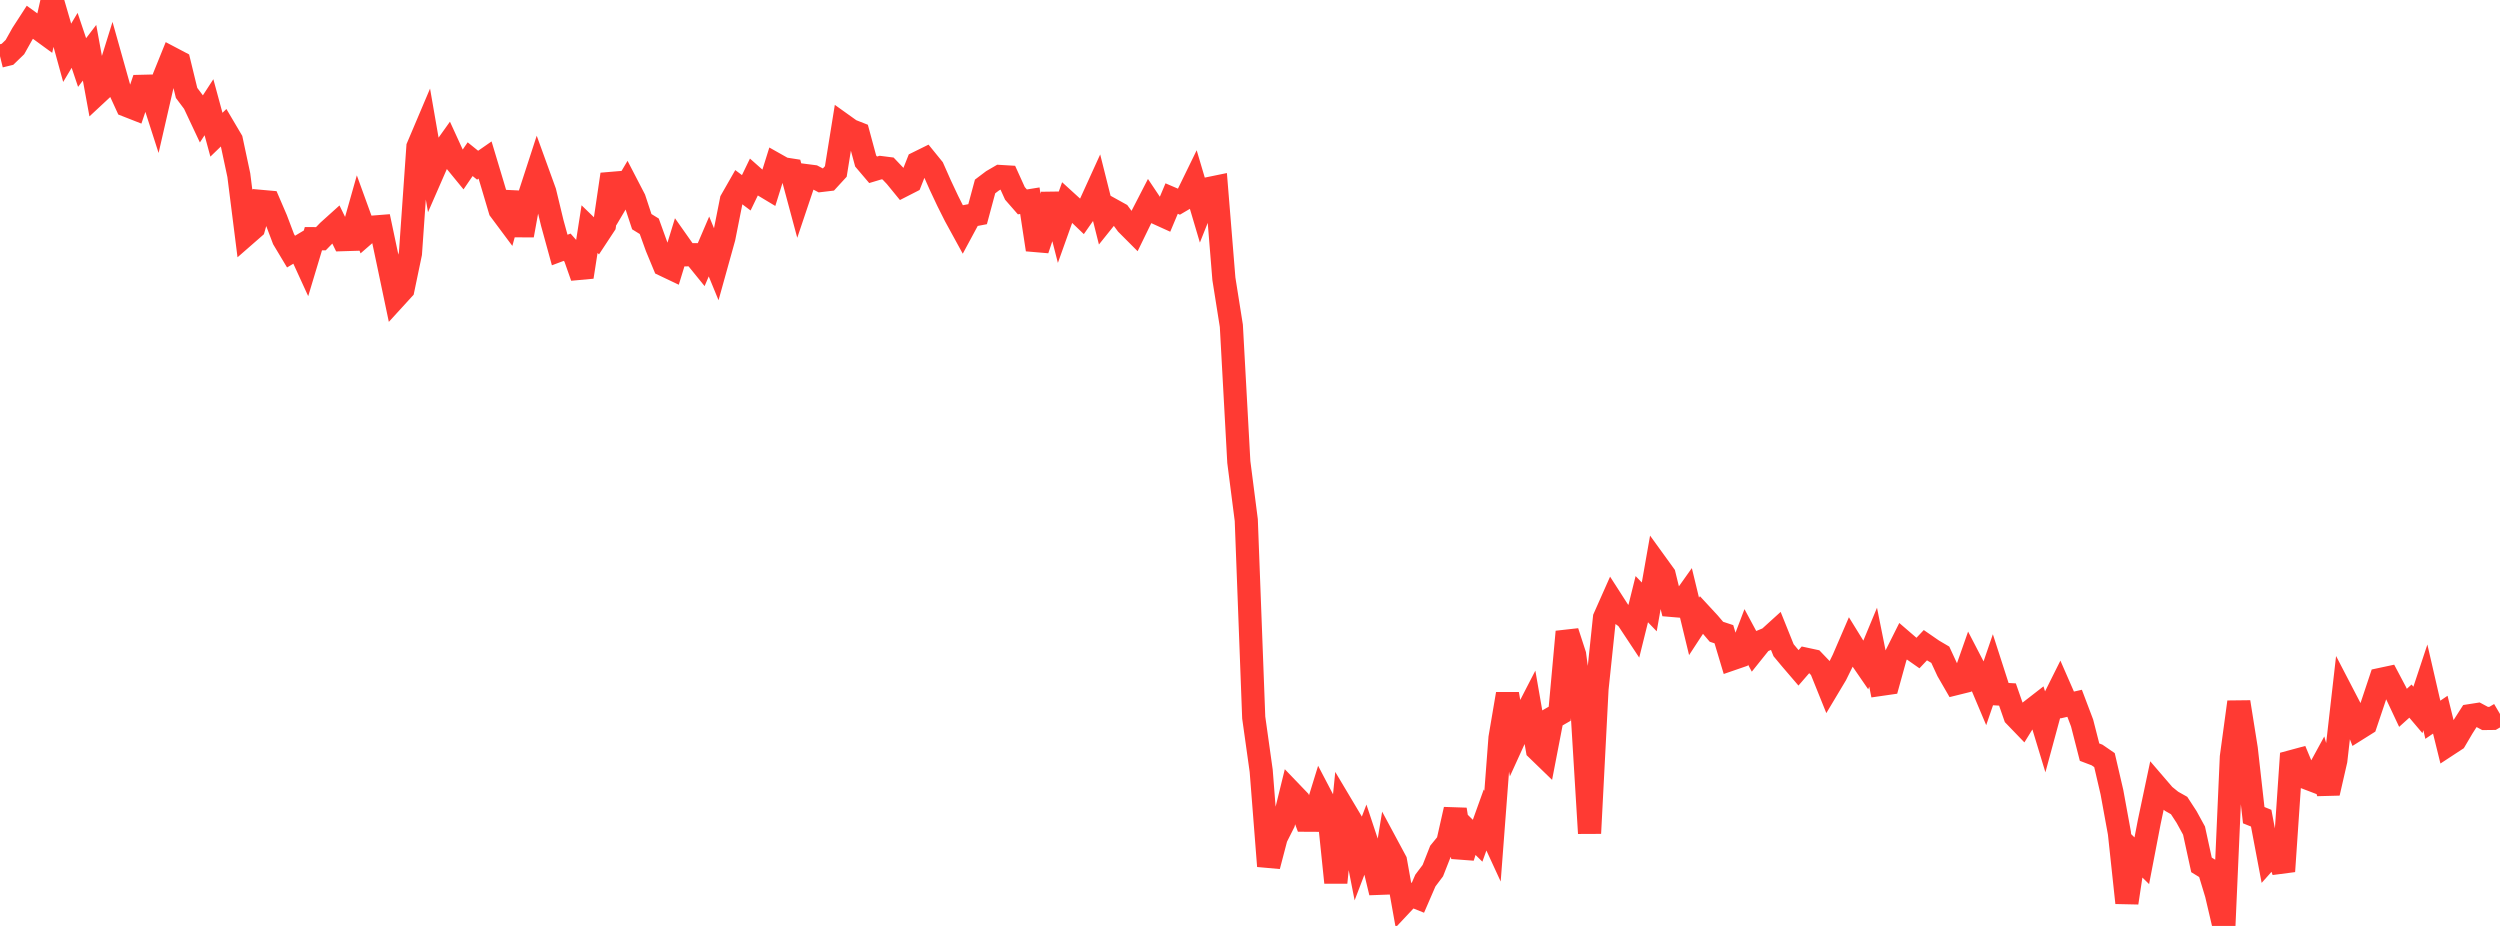 <?xml version="1.0" standalone="no"?>
<!DOCTYPE svg PUBLIC "-//W3C//DTD SVG 1.1//EN" "http://www.w3.org/Graphics/SVG/1.1/DTD/svg11.dtd">

<svg width="135" height="50" viewBox="0 0 135 50" preserveAspectRatio="none" 
  xmlns="http://www.w3.org/2000/svg"
  xmlns:xlink="http://www.w3.org/1999/xlink">


<polyline points="0.0, 3.032 0.403, 2.933 0.806, 2.543 1.209, 1.824 1.612, 1.202 2.015, 1.494 2.418, 1.788 2.821, 0.0 3.224, 1.385 3.627, 2.851 4.03, 2.179 4.433, 3.377 4.836, 2.849 5.239, 5.051 5.642, 4.676 6.045, 3.382 6.448, 4.815 6.851, 5.695 7.254, 5.853 7.657, 4.662 8.06, 4.652 8.463, 5.905 8.866, 4.148 9.269, 3.15 9.672, 3.362 10.075, 5.017 10.478, 5.554 10.881, 6.411 11.284, 5.79 11.687, 7.274 12.09, 6.885 12.493, 7.568 12.896, 9.458 13.299, 12.651 13.701, 12.3 14.104, 10.876 14.507, 10.912 14.91, 11.849 15.313, 12.915 15.716, 13.587 16.119, 13.346 16.522, 14.227 16.925, 12.888 17.328, 12.891 17.731, 12.476 18.134, 12.113 18.537, 12.94 18.94, 12.928 19.343, 11.504 19.746, 12.614 20.149, 12.264 20.552, 12.232 20.955, 14.138 21.358, 16.059 21.761, 15.618 22.164, 13.685 22.567, 7.932 22.97, 6.981 23.373, 9.301 23.776, 8.378 24.179, 7.813 24.582, 8.693 24.985, 9.185 25.388, 8.596 25.791, 8.921 26.194, 8.641 26.597, 9.981 27.0, 11.339 27.403, 11.88 27.806, 10.412 28.209, 12.708 28.612, 10.491 29.015, 9.251 29.418, 10.362 29.821, 12.034 30.224, 13.501 30.627, 13.35 31.03, 13.808 31.433, 14.954 31.836, 12.373 32.239, 12.763 32.642, 12.151 33.045, 9.416 33.448, 10.653 33.851, 9.972 34.254, 10.749 34.657, 11.971 35.06, 12.219 35.463, 13.337 35.866, 14.309 36.269, 14.501 36.672, 13.187 37.075, 13.759 37.478, 13.755 37.881, 14.252 38.284, 13.31 38.687, 14.291 39.09, 12.843 39.493, 10.815 39.896, 10.109 40.299, 10.411 40.701, 9.578 41.104, 9.935 41.507, 10.177 41.91, 8.889 42.313, 9.116 42.716, 9.179 43.119, 10.681 43.522, 9.482 43.925, 9.534 44.328, 9.746 44.731, 9.698 45.134, 9.259 45.537, 6.757 45.94, 7.045 46.343, 7.203 46.746, 8.695 47.149, 9.169 47.552, 9.048 47.955, 9.099 48.358, 9.523 48.761, 10.016 49.164, 9.81 49.567, 8.79 49.97, 8.591 50.373, 9.087 50.776, 9.996 51.179, 10.852 51.582, 11.655 51.985, 12.391 52.388, 11.643 52.791, 11.566 53.194, 10.069 53.597, 9.765 54.0, 9.53 54.403, 9.554 54.806, 10.442 55.209, 10.903 55.612, 10.838 56.015, 13.479 56.418, 12.273 56.821, 10.493 57.224, 12.063 57.627, 10.934 58.03, 11.301 58.433, 11.687 58.836, 11.111 59.239, 10.225 59.642, 11.83 60.045, 11.327 60.448, 11.55 60.851, 12.099 61.254, 12.503 61.657, 11.675 62.06, 10.893 62.463, 11.496 62.866, 11.679 63.269, 10.722 63.672, 10.895 64.075, 10.658 64.478, 9.832 64.881, 11.193 65.284, 10.182 65.687, 10.099 66.09, 15.057 66.493, 17.596 66.896, 24.947 67.299, 28.085 67.701, 38.748 68.104, 41.621 68.507, 46.77 68.91, 45.23 69.313, 44.431 69.716, 42.79 70.119, 43.21 70.522, 44.291 70.925, 44.293 71.328, 42.986 71.731, 43.756 72.134, 47.659 72.537, 43.632 72.94, 44.309 73.343, 46.361 73.746, 45.306 74.149, 46.52 74.552, 48.199 74.955, 45.744 75.358, 46.494 75.761, 48.748 76.164, 48.319 76.567, 48.481 76.97, 47.55 77.373, 47.015 77.776, 45.99 78.179, 45.497 78.582, 43.71 78.985, 46.291 79.388, 45.003 79.791, 45.4 80.194, 44.279 80.597, 45.153 81.0, 39.845 81.403, 37.472 81.806, 39.819 82.209, 38.934 82.612, 38.153 83.015, 40.47 83.418, 40.86 83.821, 38.773 84.224, 38.541 84.627, 34.116 85.03, 35.354 85.433, 38.39 85.836, 44.997 86.239, 37.201 86.642, 33.36 87.045, 32.452 87.448, 33.079 87.851, 33.37 88.254, 33.979 88.657, 32.355 89.06, 32.773 89.463, 30.486 89.866, 31.043 90.269, 32.692 90.672, 32.726 91.075, 32.158 91.478, 33.824 91.881, 33.207 92.284, 33.643 92.687, 34.115 93.09, 34.248 93.493, 35.592 93.896, 35.453 94.299, 34.394 94.701, 35.142 95.104, 34.639 95.507, 34.473 95.91, 34.108 96.313, 35.111 96.716, 35.594 97.119, 36.064 97.522, 35.599 97.925, 35.686 98.328, 36.107 98.731, 37.107 99.134, 36.433 99.537, 35.616 99.94, 34.681 100.343, 35.334 100.746, 35.92 101.149, 34.95 101.552, 36.958 101.955, 36.9 102.358, 35.443 102.761, 34.638 103.164, 34.985 103.567, 35.267 103.97, 34.841 104.373, 35.119 104.776, 35.356 105.179, 36.226 105.582, 36.924 105.985, 36.824 106.388, 35.676 106.791, 36.452 107.194, 37.407 107.597, 36.23 108.0, 37.48 108.403, 37.503 108.806, 38.659 109.209, 39.077 109.612, 38.426 110.015, 38.113 110.418, 39.441 110.821, 37.955 111.224, 37.148 111.627, 38.07 112.03, 37.978 112.433, 39.042 112.836, 40.616 113.239, 40.769 113.642, 41.046 114.045, 42.781 114.448, 44.987 114.851, 48.751 115.254, 46.086 115.657, 46.481 116.06, 44.385 116.463, 42.476 116.866, 42.945 117.269, 43.271 117.672, 43.498 118.075, 44.117 118.478, 44.853 118.881, 46.704 119.284, 46.95 119.687, 48.279 120.09, 50.0 120.493, 40.879 120.896, 37.909 121.299, 40.437 121.701, 44.019 122.104, 44.182 122.507, 46.314 122.91, 45.863 123.313, 47.051 123.716, 41.136 124.119, 41.027 124.522, 41.994 124.925, 42.148 125.328, 41.409 125.731, 42.824 126.134, 41.063 126.537, 37.53 126.94, 38.306 127.343, 39.349 127.746, 39.096 128.149, 37.898 128.552, 36.689 128.955, 36.603 129.358, 37.366 129.761, 38.223 130.164, 37.86 130.567, 38.335 130.97, 37.118 131.373, 38.867 131.776, 38.593 132.179, 40.224 132.582, 39.96 132.985, 39.275 133.388, 38.645 133.791, 38.582 134.194, 38.798 134.597, 38.793 135.0, 38.556" fill="none" stroke="#ff3a33" stroke-width="1.25"/>

</svg>